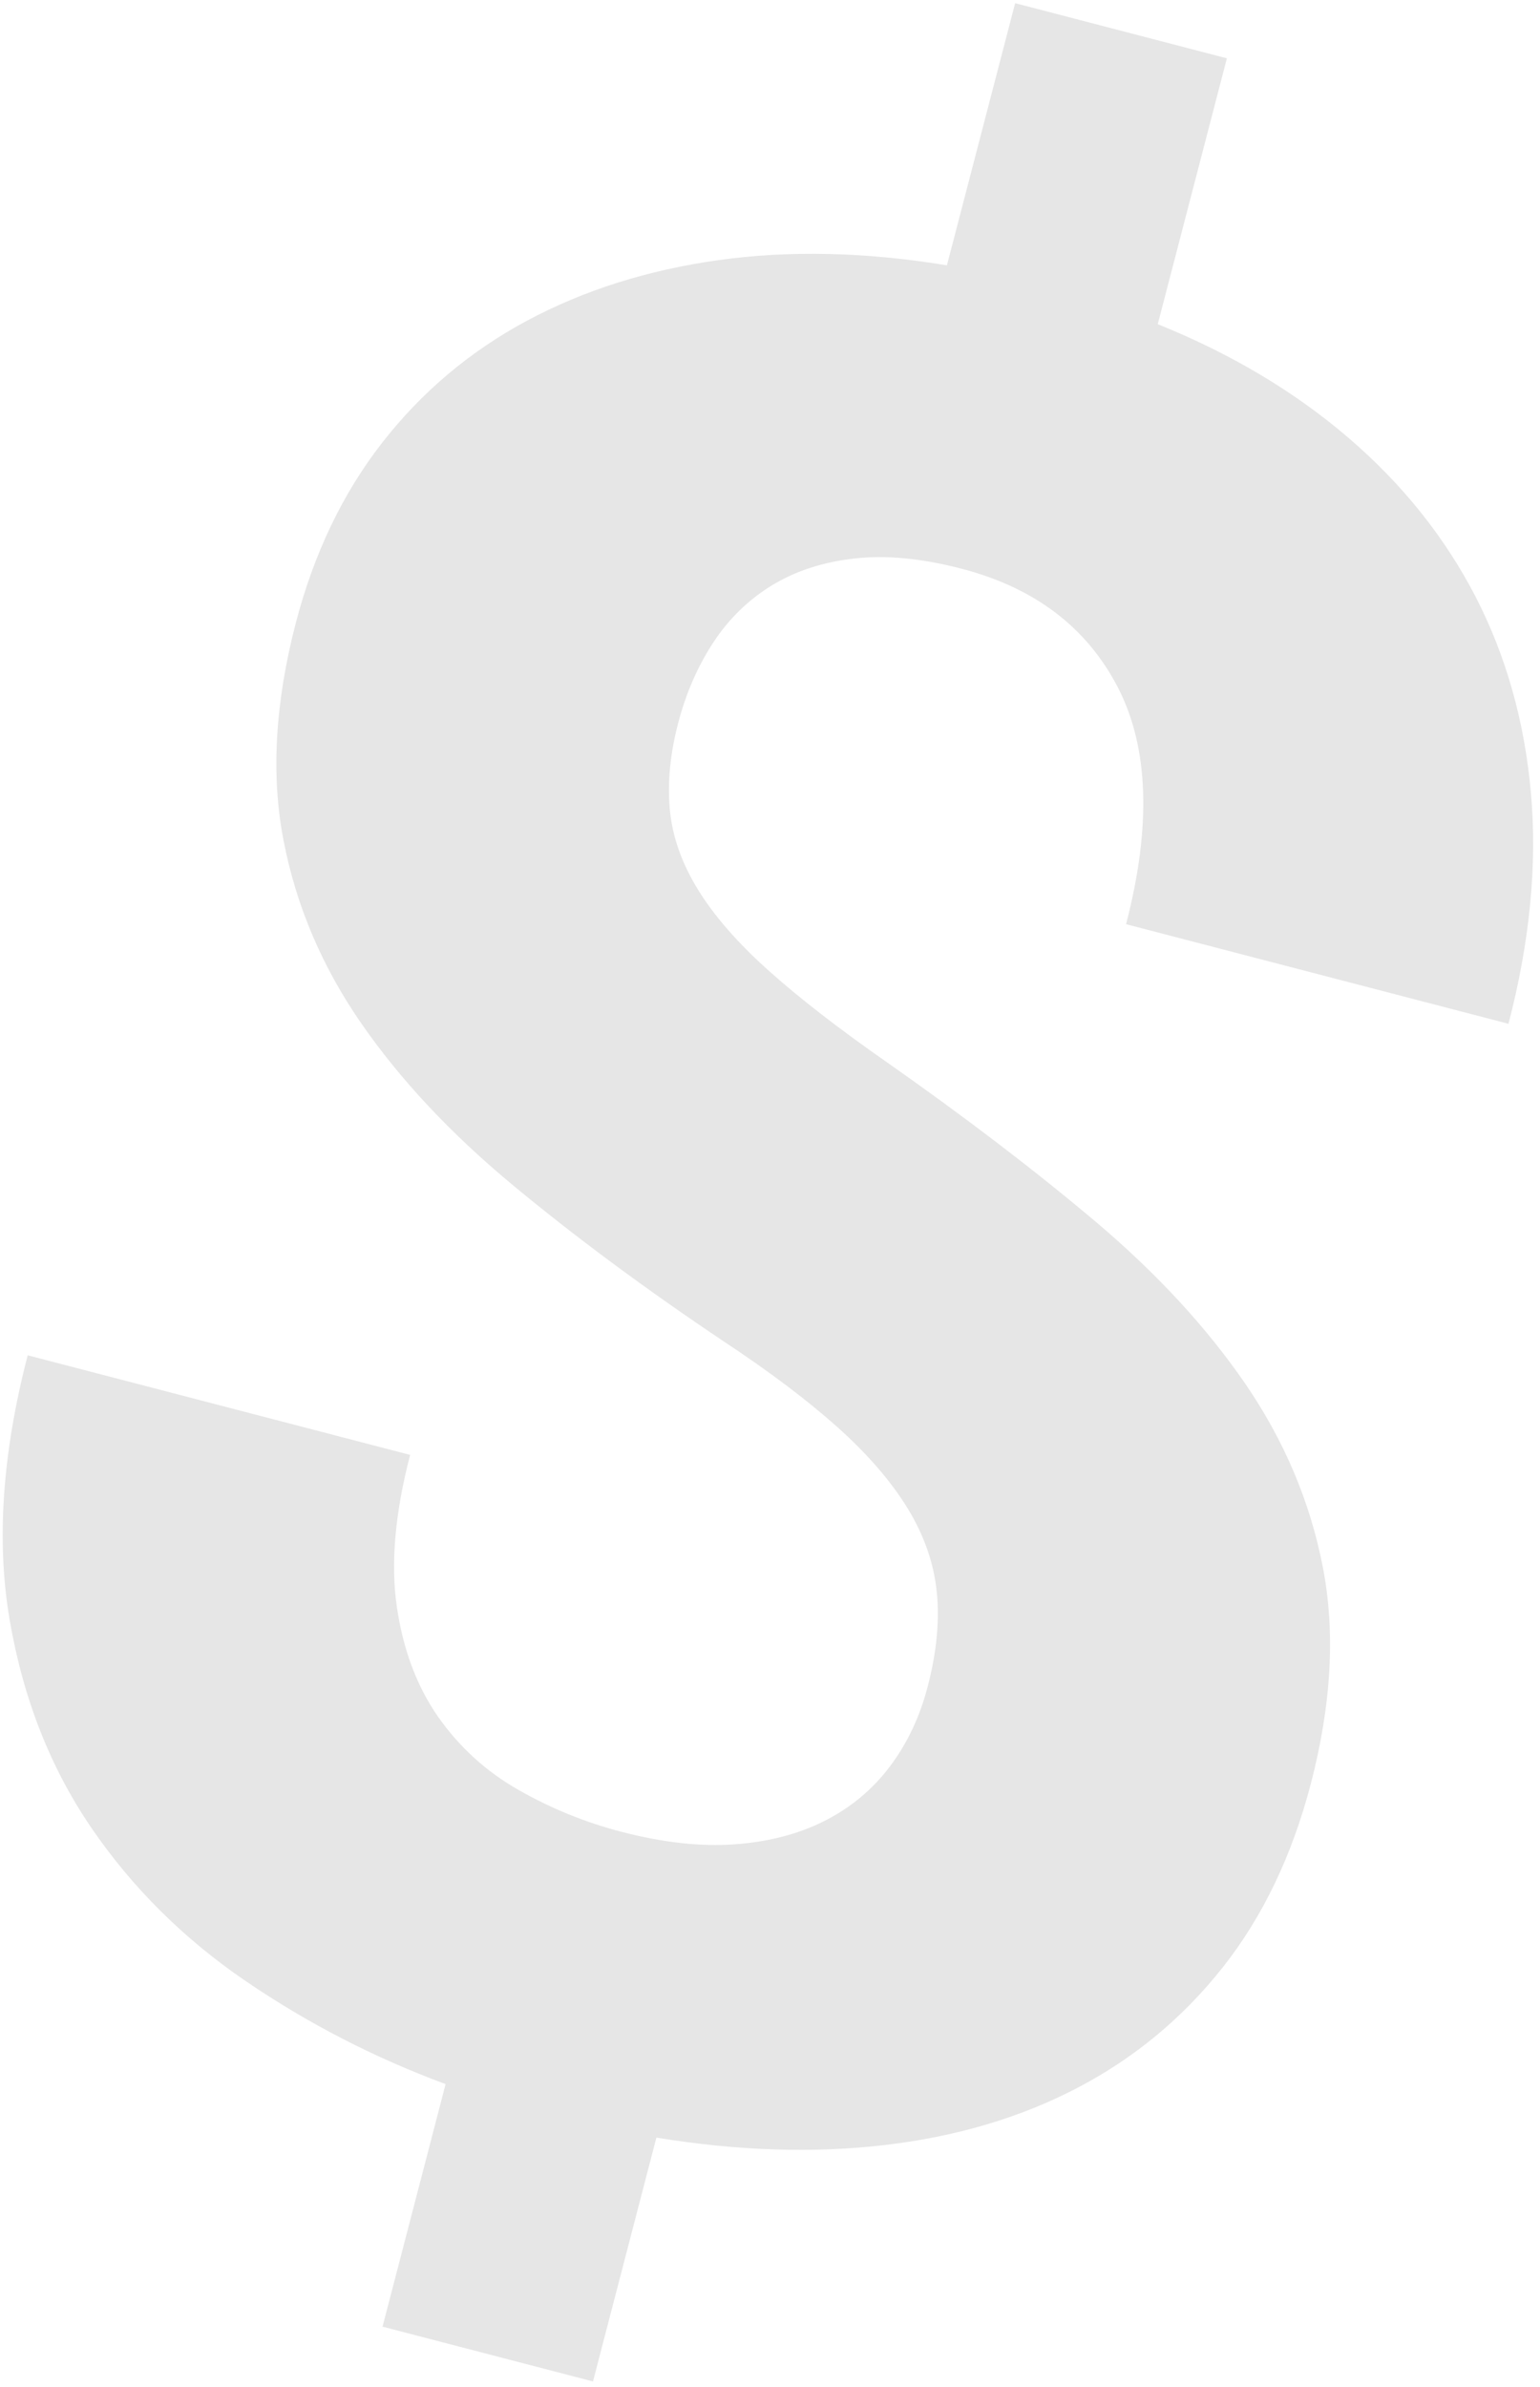 <svg width="153" height="237" viewBox="0 0 153 237" fill="none" xmlns="http://www.w3.org/2000/svg">
<path d="M92.175 167.44C93.062 164.031 93.359 160.909 93.067 158.063C92.775 155.218 91.811 152.449 90.17 149.773C88.53 147.096 86.207 144.407 83.213 141.726C80.212 139.043 76.44 136.196 71.887 133.191C64.074 127.955 57.094 122.78 50.936 117.672C44.778 112.563 39.758 107.205 35.883 101.606C32.008 96.008 29.433 89.972 28.177 83.496C26.912 77.017 27.318 69.807 29.389 61.857C31.183 54.968 34.043 48.996 37.975 43.953C41.905 38.917 46.698 34.881 52.355 31.846C58.01 28.818 64.359 26.813 71.396 25.829C78.44 24.847 85.998 25.019 94.077 26.347L100.855 0.316L121.892 5.791L115.024 32.191C122.305 35.123 128.625 38.892 133.986 43.488C139.339 48.082 143.536 53.34 146.593 59.24C149.64 65.146 151.476 71.667 152.104 78.795C152.729 85.931 151.982 93.552 149.869 101.662L111.875 91.772C114.406 82.041 114.133 74.197 111.049 68.238C107.962 62.287 102.784 58.355 95.514 56.467C91.57 55.444 88.027 55.101 84.897 55.458C81.761 55.805 79.025 56.703 76.689 58.126C74.351 59.558 72.403 61.453 70.852 63.821C69.3 66.189 68.135 68.874 67.356 71.876C66.577 74.878 66.307 77.71 66.546 80.37C66.785 83.029 67.713 85.678 69.323 88.304C70.934 90.93 73.275 93.616 76.352 96.37C79.429 99.124 83.341 102.154 88.094 105.468C95.766 110.846 102.664 116.102 108.764 121.237C114.861 126.381 119.848 131.765 123.72 137.405C127.585 143.043 130.153 149.103 131.418 155.581C132.682 162.06 132.287 169.23 130.238 177.101C128.377 184.237 125.461 190.321 121.491 195.346C117.512 200.377 112.707 204.358 107.073 207.307C101.44 210.255 95.076 212.153 87.976 212.992C80.876 213.831 73.295 213.584 65.213 212.264L58.914 236.477L38.005 231.036L44.27 206.951C37.181 204.326 30.56 200.912 24.406 196.718C18.245 192.514 13.133 187.438 9.069 181.49C5.005 175.542 2.302 168.67 0.963 160.873C-0.377 153.076 0.222 144.313 2.752 134.581L40.746 144.471C39.246 150.226 38.801 155.248 39.422 159.522C40.043 163.796 41.407 167.44 43.519 170.466C45.634 173.483 48.3 175.914 51.522 177.742C54.742 179.579 58.144 180.96 61.742 181.898C65.862 182.968 69.616 183.385 73 183.139C76.384 182.892 79.37 182.113 81.962 180.792C84.551 179.479 86.706 177.674 88.423 175.393C90.14 173.112 91.387 170.474 92.166 167.472L92.175 167.44Z" fill="black" fill-opacity="0.1"/>
</svg>
